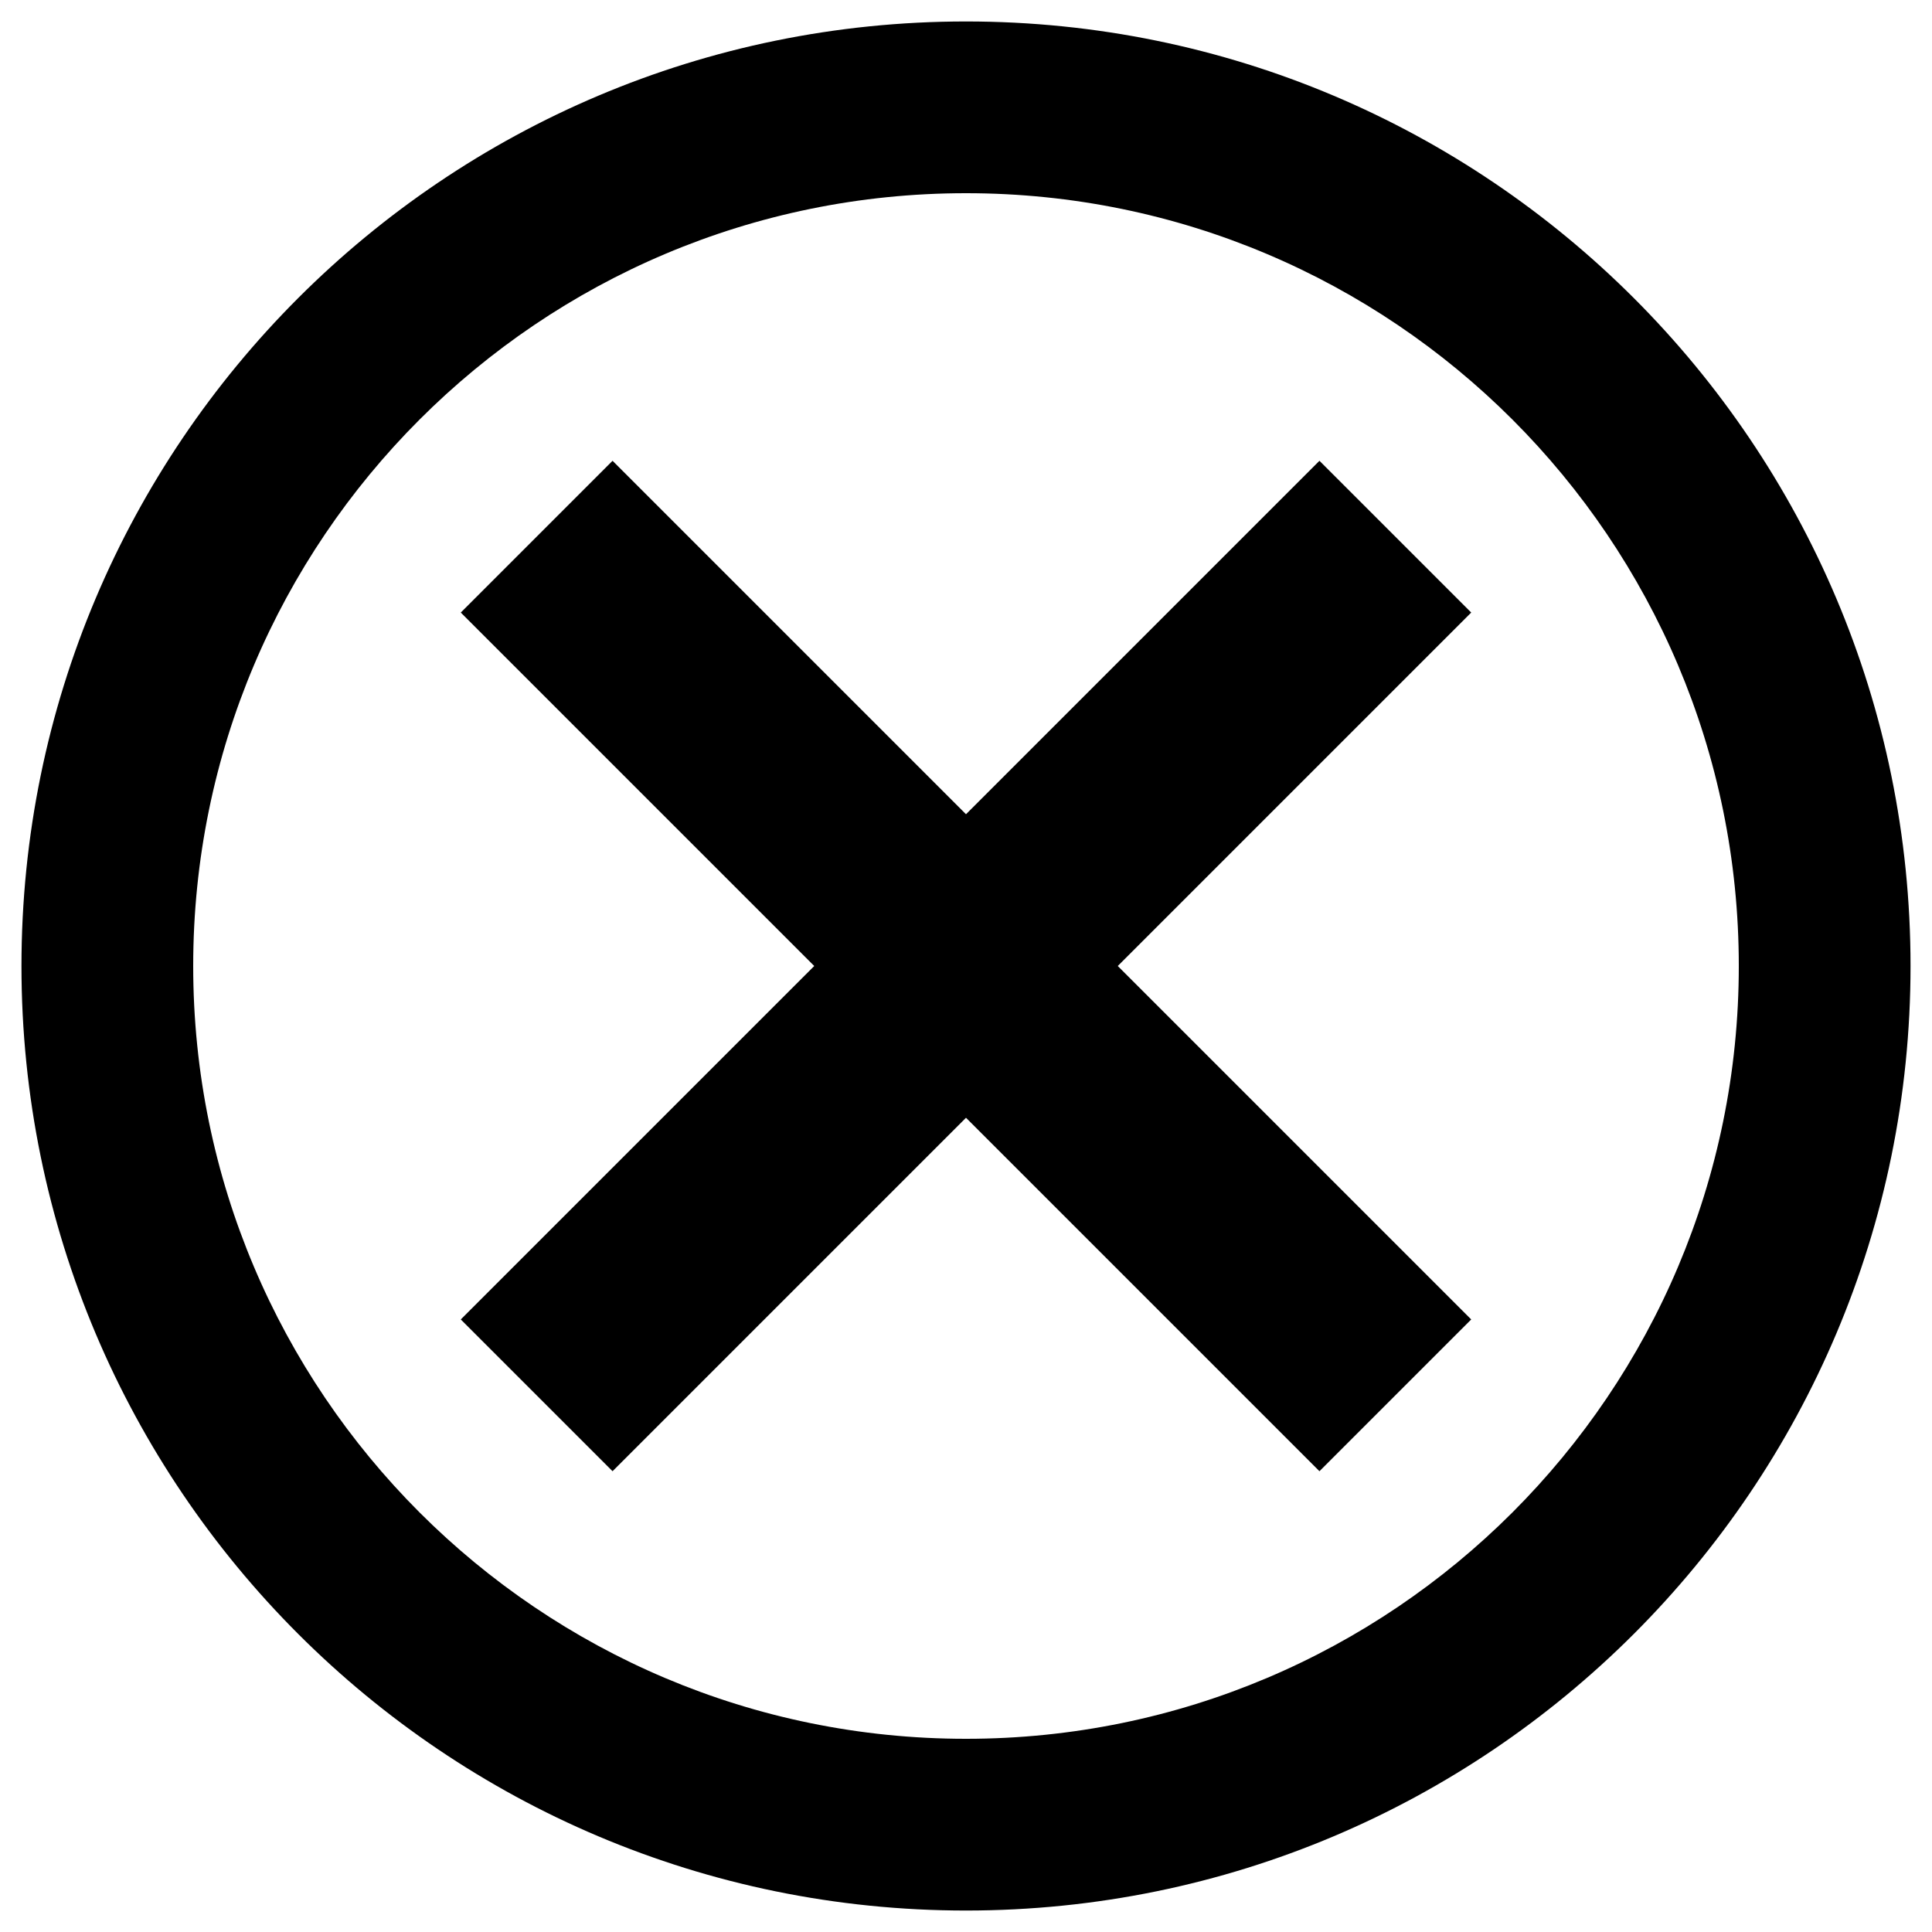 <svg width="18" height="18" viewBox="0 0 18 18" xmlns="http://www.w3.org/2000/svg">
<path fill-rule="evenodd" clip-rule="evenodd" d="M1.8 9C1.8 5.024 5.024 1.8 9 1.8C12.976 1.8 16.2 5.024 16.2 9C16.2 12.976 12.976 16.2 9 16.2C5.024 16.2 1.8 12.976 1.8 9ZM9 0.2C4.14 0.2 0.2 4.14 0.2 9C0.2 13.86 4.14 17.8 9 17.8C13.86 17.8 17.8 13.86 17.8 9C17.8 4.14 13.86 0.2 9 0.2ZM5.707 13.707L9 10.414L12.293 13.707L13.707 12.293L10.414 9L13.707 5.707L12.293 4.293L9 7.586L5.707 4.293L4.293 5.707L7.586 9L4.293 12.293L5.707 13.707Z"/>
</svg>
